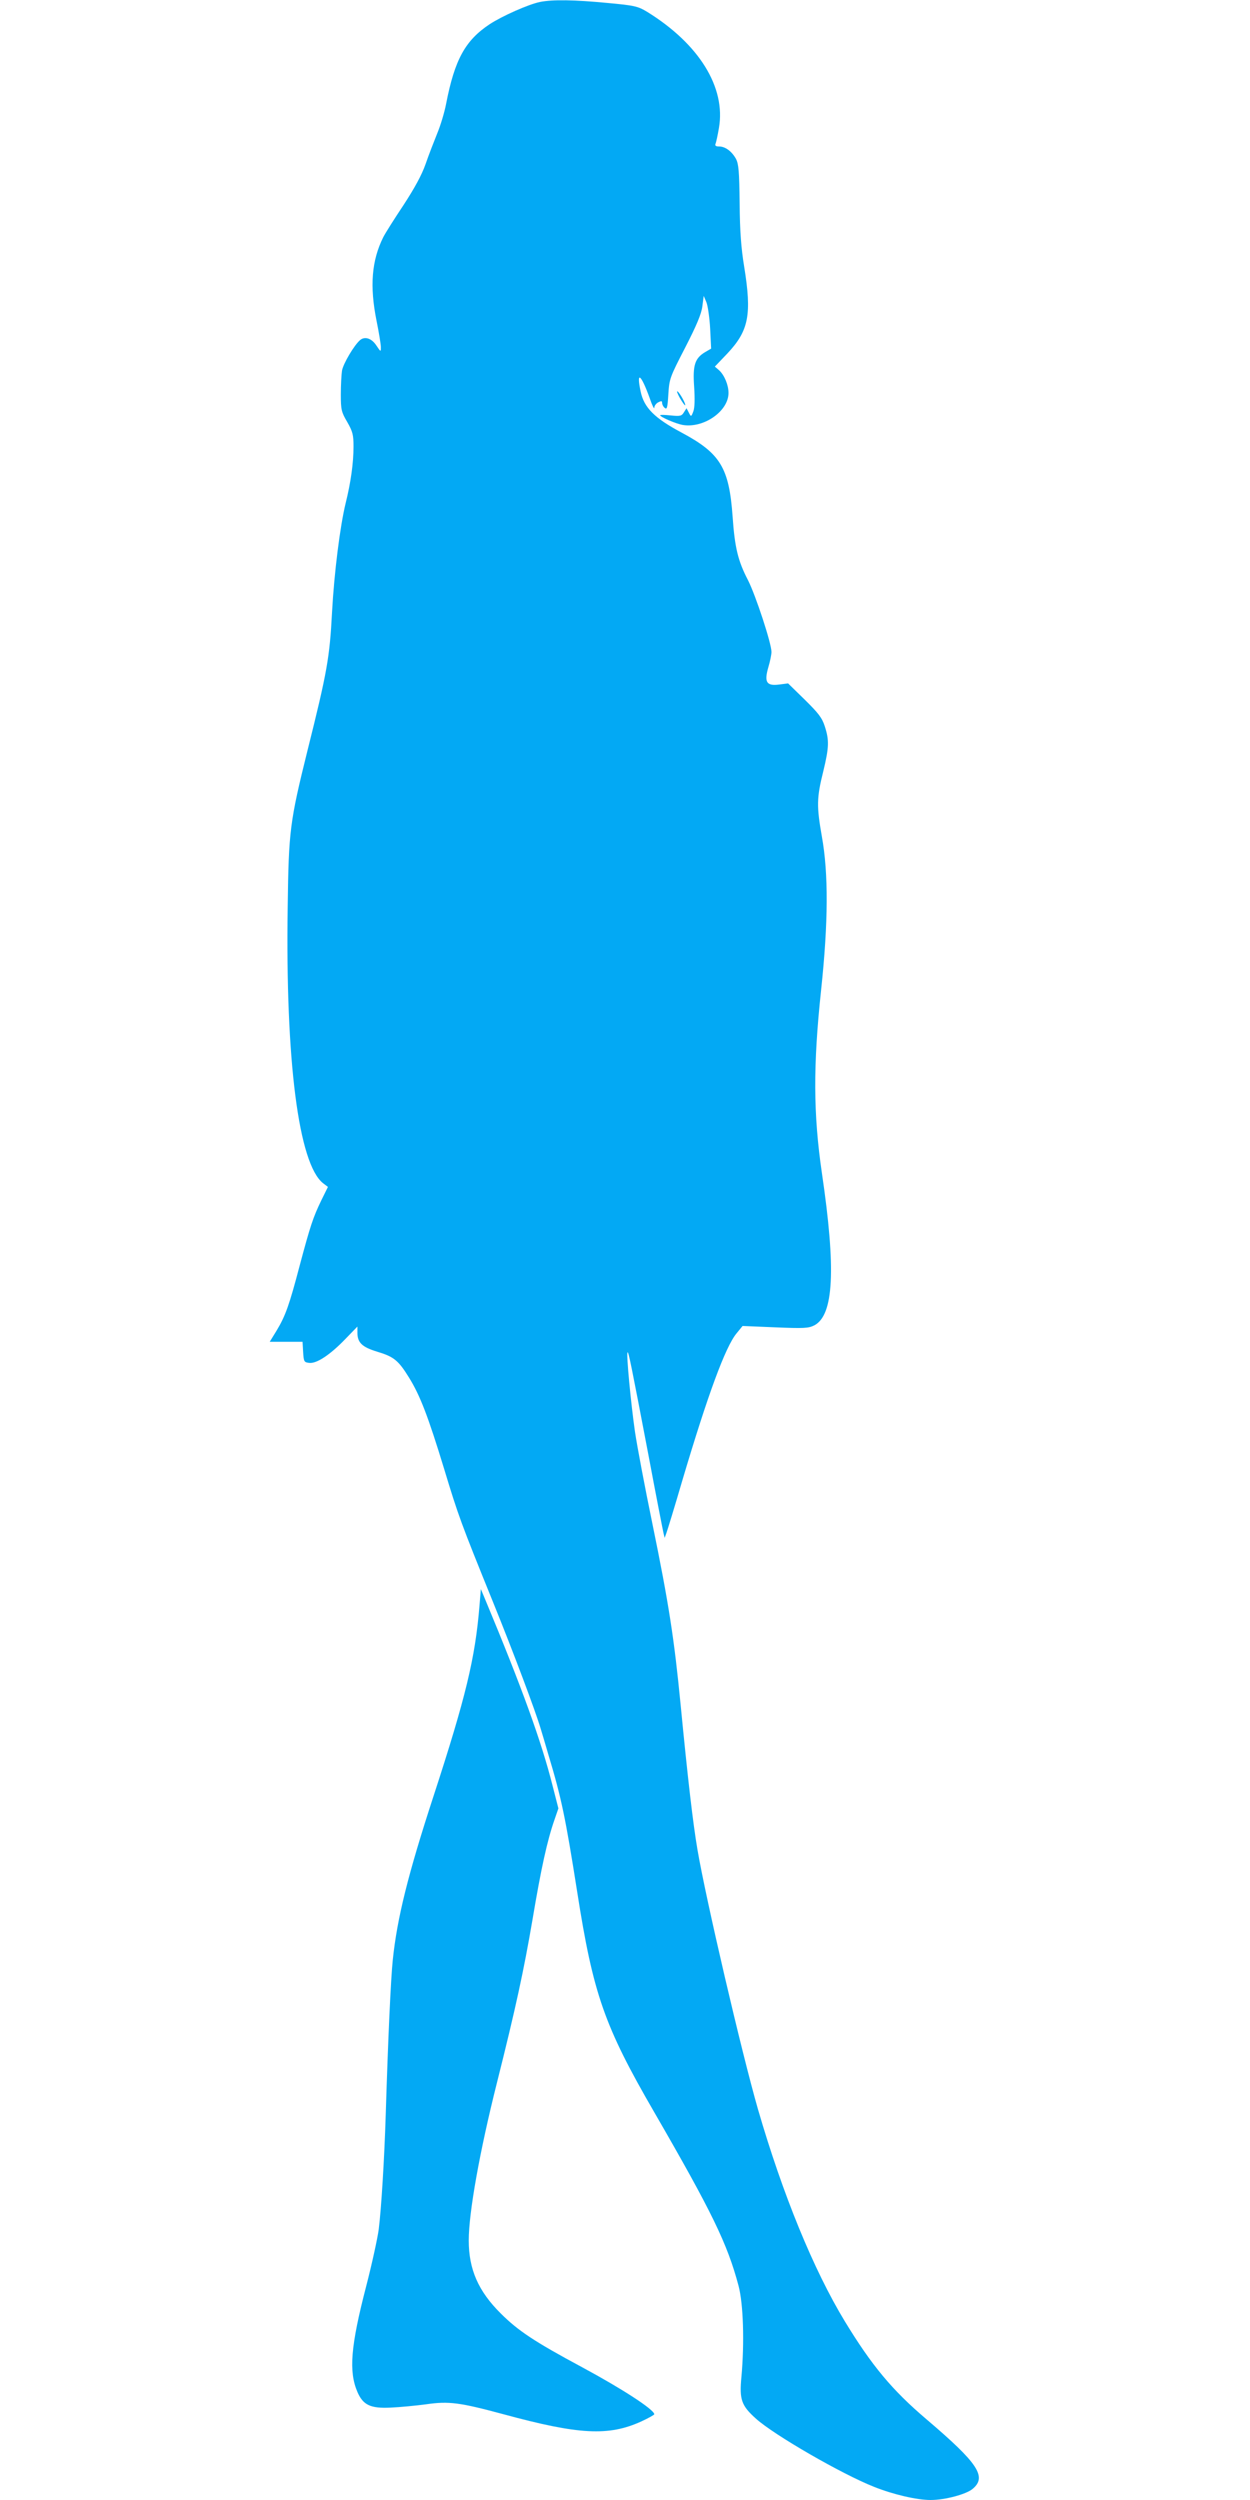 <?xml version="1.0" standalone="no"?>
<!DOCTYPE svg PUBLIC "-//W3C//DTD SVG 20010904//EN"
 "http://www.w3.org/TR/2001/REC-SVG-20010904/DTD/svg10.dtd">
<svg version="1.0" xmlns="http://www.w3.org/2000/svg"
 width="640pt" height="1280pt" viewBox="0 0 640 1280"
 preserveAspectRatio="xMidYMid meet">
<g transform="translate(0,1280) scale(0.1,-0.1)"
fill="#03a9f4" stroke="none">
<path d="M2765 12790 c-59 -12 -194 -72 -258 -114 -125 -83 -179 -181 -223
-408 -8 -42 -28 -109 -45 -150 -16 -40 -44 -111 -60 -158 -20 -57 -57 -124
-113 -210 -46 -69 -93 -143 -104 -165 -59 -119 -70 -249 -34 -428 12 -59 22
-120 22 -134 0 -26 0 -26 -23 8 -24 37 -59 48 -83 28 -30 -25 -87 -121 -93
-157 -3 -20 -6 -75 -6 -122 0 -78 3 -90 33 -141 28 -49 32 -66 32 -125 0 -85
-14 -184 -40 -289 -29 -119 -59 -357 -70 -560 -12 -231 -25 -305 -125 -705
-91 -367 -97 -413 -102 -803 -12 -789 56 -1316 181 -1415 l25 -19 -34 -69
c-42 -87 -56 -129 -111 -335 -52 -198 -72 -256 -118 -332 l-35 -57 84 0 84 0
3 -52 c3 -50 5 -53 31 -56 38 -5 108 42 185 122 l62 64 0 -32 c0 -50 24 -73
99 -96 87 -26 110 -44 165 -133 57 -92 98 -199 180 -468 73 -241 85 -274 250
-681 106 -261 218 -560 244 -648 6 -19 24 -80 40 -135 66 -219 87 -319 147
-700 82 -525 139 -688 395 -1130 296 -512 374 -673 431 -887 25 -93 31 -292
15 -469 -11 -115 0 -146 75 -213 92 -83 440 -284 605 -349 98 -39 218 -67 289
-67 73 0 182 29 215 57 74 62 28 131 -235 355 -178 151 -282 277 -419 502
-161 265 -319 652 -445 1086 -84 292 -267 1077 -310 1330 -23 134 -50 368 -86
740 -33 339 -60 516 -145 930 -38 184 -78 396 -89 470 -21 146 -45 399 -38
406 5 5 18 -59 108 -531 38 -203 73 -381 76 -394 l6 -25 9 25 c5 13 43 137 83
274 129 434 219 679 276 748 l31 38 167 -7 c146 -6 170 -5 200 10 100 52 112
286 39 781 -44 302 -45 550 -4 935 37 348 38 598 4 787 -27 154 -27 197 7 333
30 124 31 160 8 231 -14 44 -33 68 -103 137 l-85 83 -47 -6 c-64 -8 -76 13
-54 89 9 30 16 65 16 78 0 44 -81 290 -120 367 -51 98 -68 166 -79 326 -18
251 -63 324 -261 430 -139 74 -193 128 -210 211 -23 108 2 89 47 -36 12 -36
23 -57 23 -48 0 10 9 22 20 28 16 8 20 8 20 -3 0 -8 6 -20 14 -26 11 -9 14 3
18 71 5 79 8 87 86 238 58 113 83 172 88 211 l7 54 14 -33 c7 -18 16 -79 19
-135 l5 -102 -31 -18 c-52 -31 -64 -67 -56 -177 4 -63 3 -107 -4 -126 -11 -29
-12 -29 -23 -7 l-12 23 -14 -22 c-11 -18 -19 -20 -67 -15 -30 3 -54 4 -54 1 0
-9 81 -44 117 -50 107 -17 233 71 233 164 0 41 -21 91 -48 116 l-22 19 64 67
c110 117 126 199 86 446 -15 91 -22 180 -23 322 -2 166 -5 202 -19 229 -22 39
-55 63 -86 63 -17 0 -23 4 -18 15 3 8 11 44 17 80 36 208 -102 430 -367 594
-48 29 -64 33 -205 46 -166 16 -280 18 -344 5z"/>
<path d="M3481 10762 c13 -22 25 -39 27 -37 5 5 -27 63 -39 71 -6 3 0 -12 12
-34z"/>
<path d="M2455 4579 c-22 -268 -70 -468 -235 -974 -131 -401 -187 -627 -209
-840 -10 -95 -24 -398 -36 -790 -7 -228 -23 -487 -36 -590 -6 -44 -34 -174
-64 -290 -80 -308 -90 -437 -45 -542 29 -67 67 -85 170 -80 47 2 129 10 182
17 117 17 173 9 396 -51 386 -105 538 -113 705 -37 37 17 67 34 67 37 -1 24
-164 130 -370 241 -242 130 -327 186 -416 275 -115 114 -164 226 -164 374 0
143 56 456 144 806 97 386 138 577 182 834 45 268 76 408 113 514 l20 58 -30
117 c-57 226 -157 502 -342 946 l-25 60 -7 -85z"/>
</g>
</svg>
